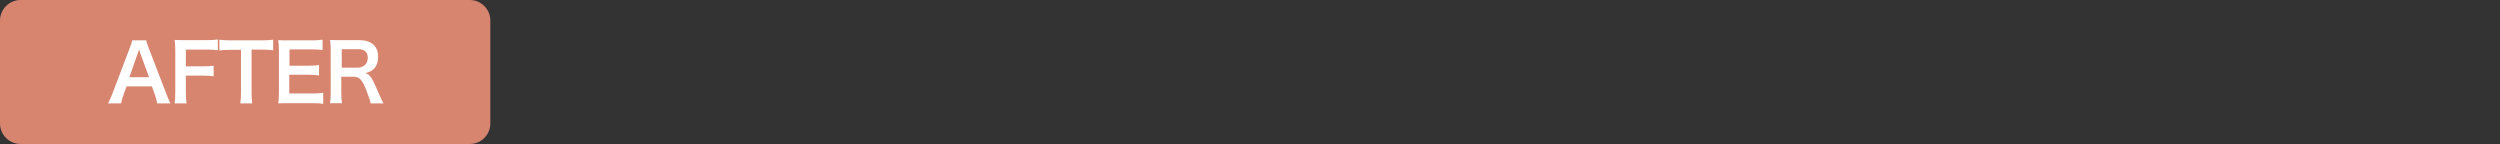 <?xml version="1.0" encoding="utf-8"?>
<!-- Generator: Adobe Illustrator 27.4.1, SVG Export Plug-In . SVG Version: 6.00 Build 0)  -->
<svg version="1.1" id="レイヤー_1" xmlns="http://www.w3.org/2000/svg" xmlns:xlink="http://www.w3.org/1999/xlink" x="0px"
	 y="0px" viewBox="0 0 1133.9 65.3" style="enable-background:new 0 0 1133.9 65.3;" xml:space="preserve">
<rect x="0" y="0" width="1133.9" height="65.3" fill="#333333" stroke="none"/>
<style type="text/css">
	.st0{fill:#D7856F;}
	.st1{fill:#FFFFFF;}
</style>
<g id="レイヤー_1_00000066503580288963514430000003657967986503633816_">
</g>
<g id="MAP">
	<g>
		<path class="st0" d="M222.4,56c0,5.1-4.2,9.3-9.3,9.3H9.3C4.2,65.3,0,61.1,0,56V9.3C0,4.2,4.2,0,9.3,0h203.8
			c5.1,0,9.3,4.2,9.3,9.3L222.4,56L222.4,56z"/>
	</g>
	<g>
		<g>
			<path class="st1" d="M71.3,46.9c-0.2-1.2-0.6-2.7-1-3.8l-1.4-3.9H57.4L56,43.1c-0.6,1.7-0.8,2.3-1.1,3.8H49
				c0.5-1,1.3-2.6,1.9-4.2l7.9-20.8c0.7-1.8,1-2.7,1.2-3.6h6.3c0.2,0.9,0.4,1.4,1.2,3.6l8,20.8c0.9,2.3,1.3,3.3,1.8,4.2H71.3z
				 M63.7,24.4c-0.1-0.4-0.3-0.8-0.6-2c-0.6,1.7-0.6,1.7-0.7,2L58.7,35h8.9L63.7,24.4z"/>
			<path class="st1" d="M84.3,41.7c0,2.6,0.1,3.8,0.3,5.2h-5.4c0.2-1.2,0.3-2.7,0.3-5.1v-19c0-2-0.1-3-0.3-4.7
				c1.5,0.1,2.4,0.1,4.6,0.1h10.1c2.3,0,3.4-0.1,4.9-0.3v4.9c-1.3-0.2-2.6-0.3-4.9-0.3h-9.6v7.6H92c2.2,0,3.5-0.1,4.9-0.3v4.8
				c-1.3-0.2-2.7-0.3-4.9-0.3h-7.7V41.7z"/>
			<path class="st1" d="M114.1,42.2c0,1.9,0.1,3.2,0.3,4.7H109c0.2-1.5,0.3-2.7,0.3-4.7V22.6h-4.9c-2.1,0-3.7,0.1-4.9,0.3V18
				c1.3,0.2,2.8,0.3,4.9,0.3h14.2c2.6,0,3.9-0.1,5.3-0.3v4.8c-1.3-0.2-2.7-0.3-5.3-0.3h-4.5V42.2z"/>
			<path class="st1" d="M146.6,47.1c-1.3-0.2-2.4-0.3-4.6-0.3h-11.2c-2.2,0-3.1,0-4.6,0.1c0.2-1.4,0.3-2.6,0.3-4.7V22.8
				c0-1.9-0.1-2.9-0.3-4.6c1.4,0.1,2.4,0.1,4.6,0.1h10.9c1.8,0,3-0.1,4.6-0.3v4.7c-1.4-0.2-2.5-0.3-4.6-0.3h-10.4v7.4h8.7
				c1.9,0,3.1-0.1,4.7-0.3v4.7c-1.5-0.2-2.4-0.3-4.7-0.3h-8.8v8.5H142c2,0,3.1-0.1,4.6-0.3V47.1z"/>
			<path class="st1" d="M168.1,46.9c-0.1-0.9-0.7-2.7-1.9-5.8c-1.9-5-3.2-6.3-6-6.3h-5.4v7.3c0,2.2,0.1,3.3,0.3,4.7h-5.4
				c0.2-1.5,0.3-2.5,0.3-4.7V22.8c0-1.9-0.1-3-0.3-4.7c1.5,0.1,2.6,0.1,4.6,0.1h8.6c5.5,0,8.6,2.7,8.6,7.5c0,2.3-0.6,4.1-1.8,5.4
				c-1,1-1.9,1.5-4,2.1c2.3,0.7,2.9,1.7,6.5,10.1c0.3,0.6,1.2,2.6,1.7,3.6C173.9,46.9,168.1,46.9,168.1,46.9z M162.2,30.7
				c1.3,0,2.6-0.5,3.4-1.3c0.8-0.8,1.2-1.8,1.2-3.2c0-2.6-1.5-3.9-4.4-3.9H155v8.4H162.2z"/>
		</g>
	</g>
</g>
</svg>
